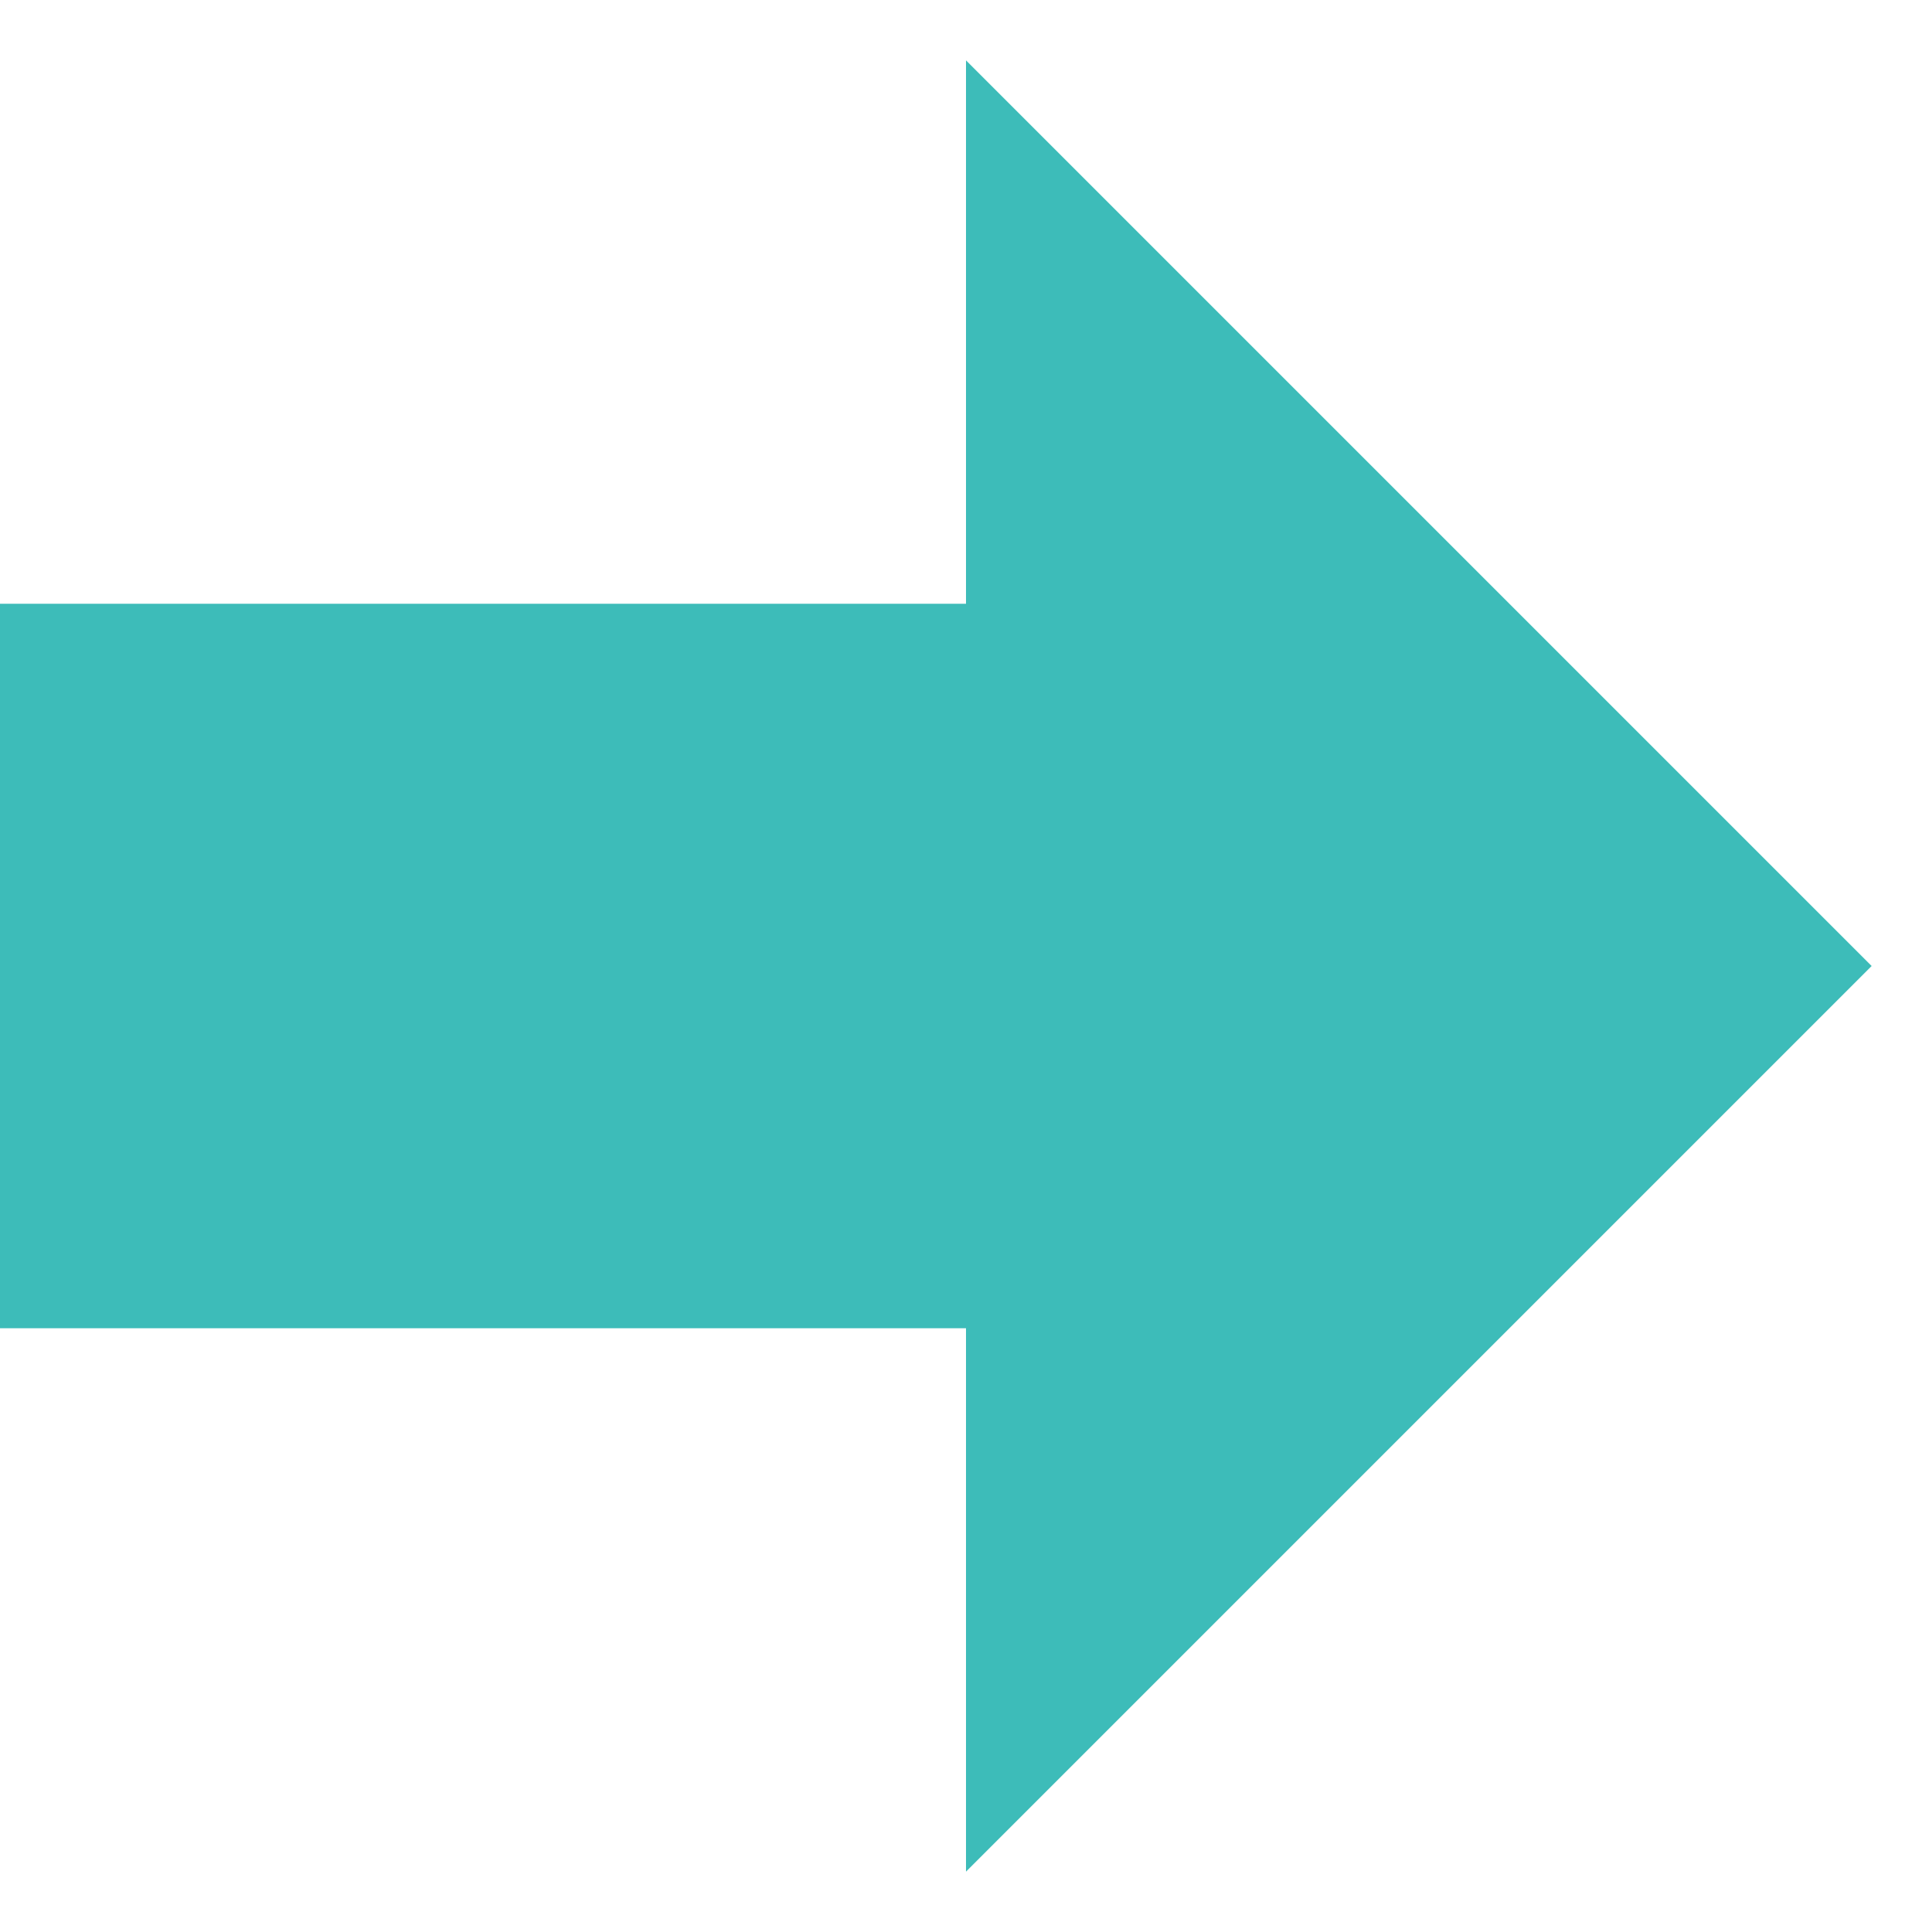 <svg id="Layer_1" data-name="Layer 1" xmlns="http://www.w3.org/2000/svg" viewBox="0 0 512 512"><defs><style>.cls-1{fill:#3dbcb9;}</style></defs><title>arrow-right</title><path class="cls-1" d="M496,256,256,16V160H0V352H256V496Z"/></svg>